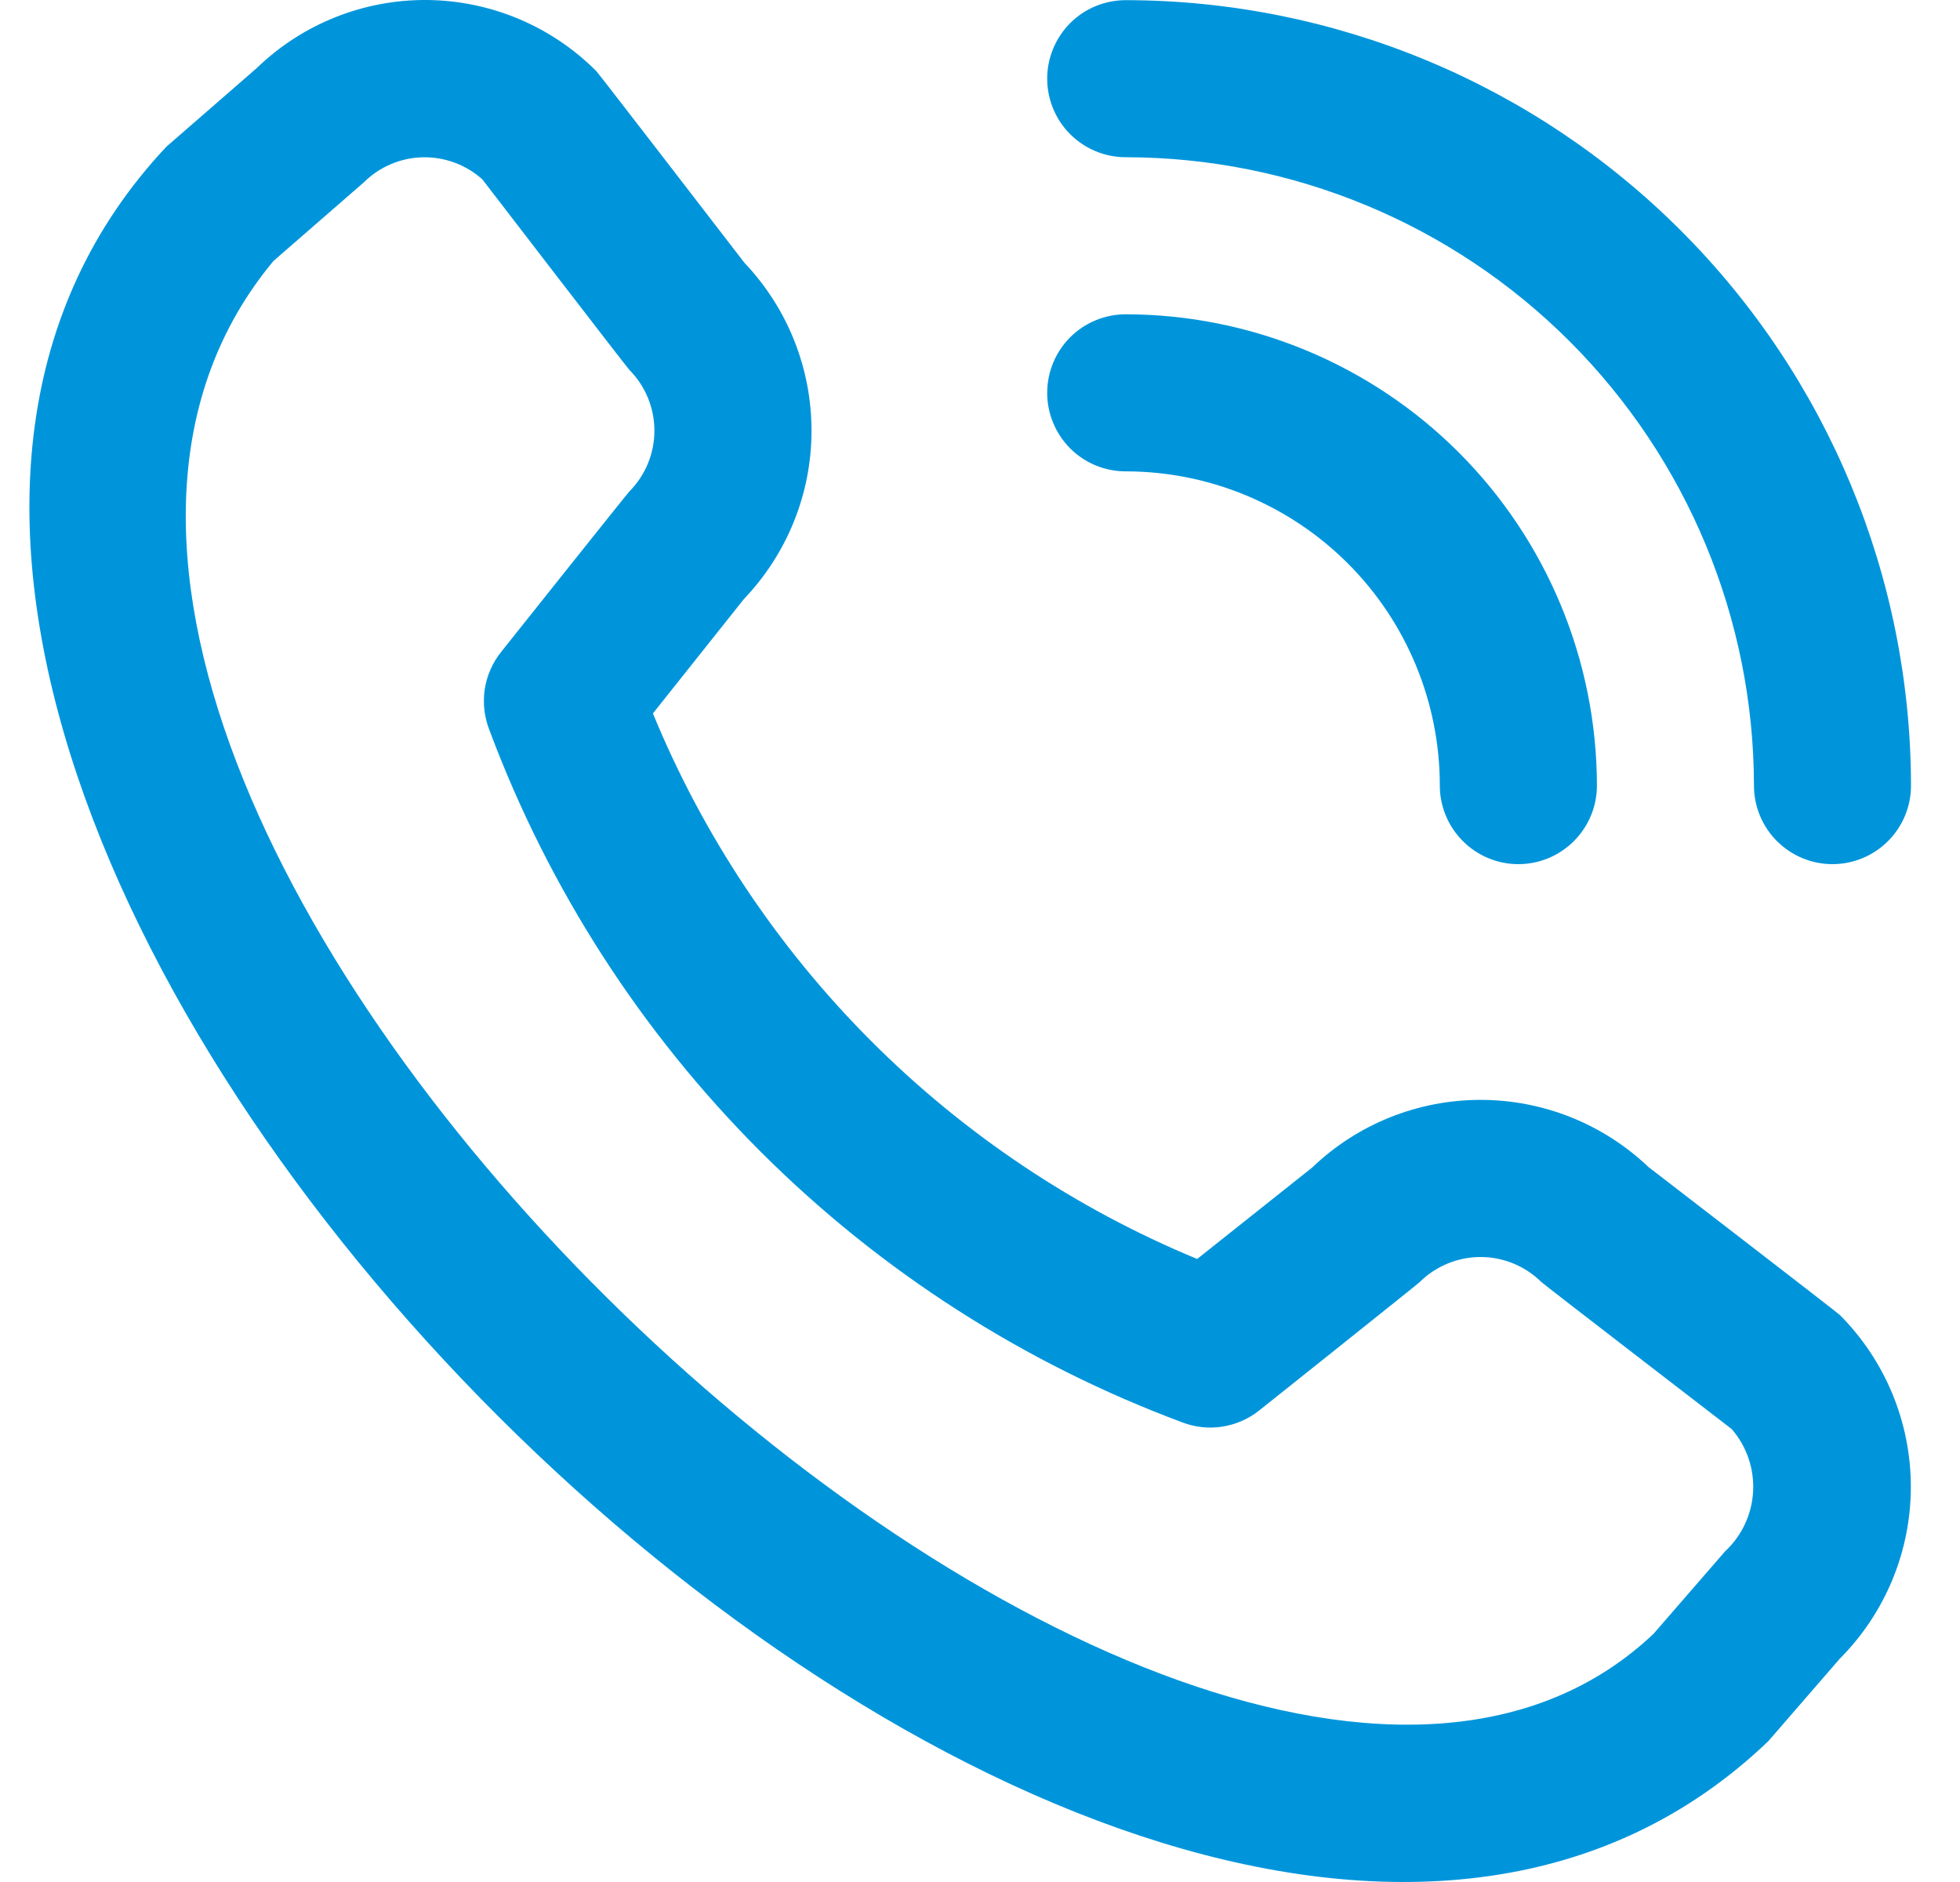 <svg width="25" height="24" viewBox="0 0 25 24" fill="none" xmlns="http://www.w3.org/2000/svg">
<path d="M13.357 1.003C13.357 0.738 13.463 0.483 13.65 0.295C13.838 0.107 14.093 0.002 14.359 0.002C17.014 0.005 19.56 1.061 21.438 2.939C23.316 4.816 24.372 7.362 24.375 10.018C24.375 10.284 24.27 10.538 24.082 10.726C23.894 10.914 23.639 11.02 23.373 11.02C23.108 11.02 22.853 10.914 22.665 10.726C22.477 10.538 22.372 10.284 22.372 10.018C22.369 7.893 21.524 5.857 20.022 4.354C18.52 2.852 16.483 2.007 14.359 2.005C14.093 2.005 13.838 1.899 13.65 1.711C13.463 1.524 13.357 1.269 13.357 1.003ZM14.359 6.011C15.421 6.011 16.44 6.434 17.192 7.185C17.943 7.936 18.365 8.955 18.365 10.018C18.365 10.284 18.471 10.538 18.659 10.726C18.846 10.914 19.101 11.02 19.367 11.02C19.633 11.02 19.887 10.914 20.075 10.726C20.263 10.538 20.369 10.284 20.369 10.018C20.367 8.425 19.733 6.897 18.607 5.77C17.48 4.643 15.952 4.01 14.359 4.008C14.093 4.008 13.838 4.114 13.65 4.301C13.463 4.489 13.357 4.744 13.357 5.01C13.357 5.275 13.463 5.53 13.65 5.718C13.838 5.906 14.093 6.011 14.359 6.011ZM23.466 16.768C24.047 17.35 24.373 18.138 24.373 18.96C24.373 19.782 24.047 20.571 23.466 21.153L22.555 22.204C14.352 30.058 -5.611 10.1 2.122 1.871L3.274 0.869C3.856 0.305 4.638 -0.007 5.449 0C6.26 0.008 7.036 0.334 7.608 0.909C7.639 0.94 9.495 3.351 9.495 3.351C10.046 3.93 10.352 4.698 10.351 5.497C10.35 6.296 10.04 7.063 9.488 7.64L8.328 9.098C8.97 10.658 9.914 12.075 11.105 13.269C12.296 14.463 13.712 15.41 15.27 16.055L16.738 14.888C17.314 14.336 18.082 14.027 18.88 14.026C19.679 14.025 20.447 14.331 21.026 14.882C21.026 14.882 23.436 16.737 23.466 16.768ZM22.088 18.224C22.088 18.224 19.691 16.38 19.66 16.349C19.454 16.145 19.175 16.03 18.885 16.03C18.594 16.03 18.315 16.145 18.109 16.349C18.082 16.377 16.061 17.987 16.061 17.987C15.925 18.095 15.763 18.166 15.591 18.193C15.419 18.22 15.243 18.201 15.081 18.139C13.062 17.387 11.228 16.211 9.704 14.689C8.18 13.166 7 11.335 6.245 9.317C6.179 9.152 6.157 8.972 6.182 8.796C6.208 8.62 6.28 8.454 6.391 8.315C6.391 8.315 8 6.294 8.027 6.268C8.232 6.061 8.347 5.783 8.347 5.492C8.347 5.201 8.232 4.923 8.027 4.716C7.996 4.686 6.152 2.287 6.152 2.287C5.943 2.1 5.67 1.999 5.388 2.006C5.107 2.013 4.839 2.128 4.64 2.326L3.488 3.328C-2.163 10.123 15.136 26.463 21.091 20.835L22.003 19.784C22.217 19.586 22.345 19.312 22.361 19.021C22.377 18.73 22.279 18.444 22.088 18.224Z" fill="#0095DB"/>
</svg>
